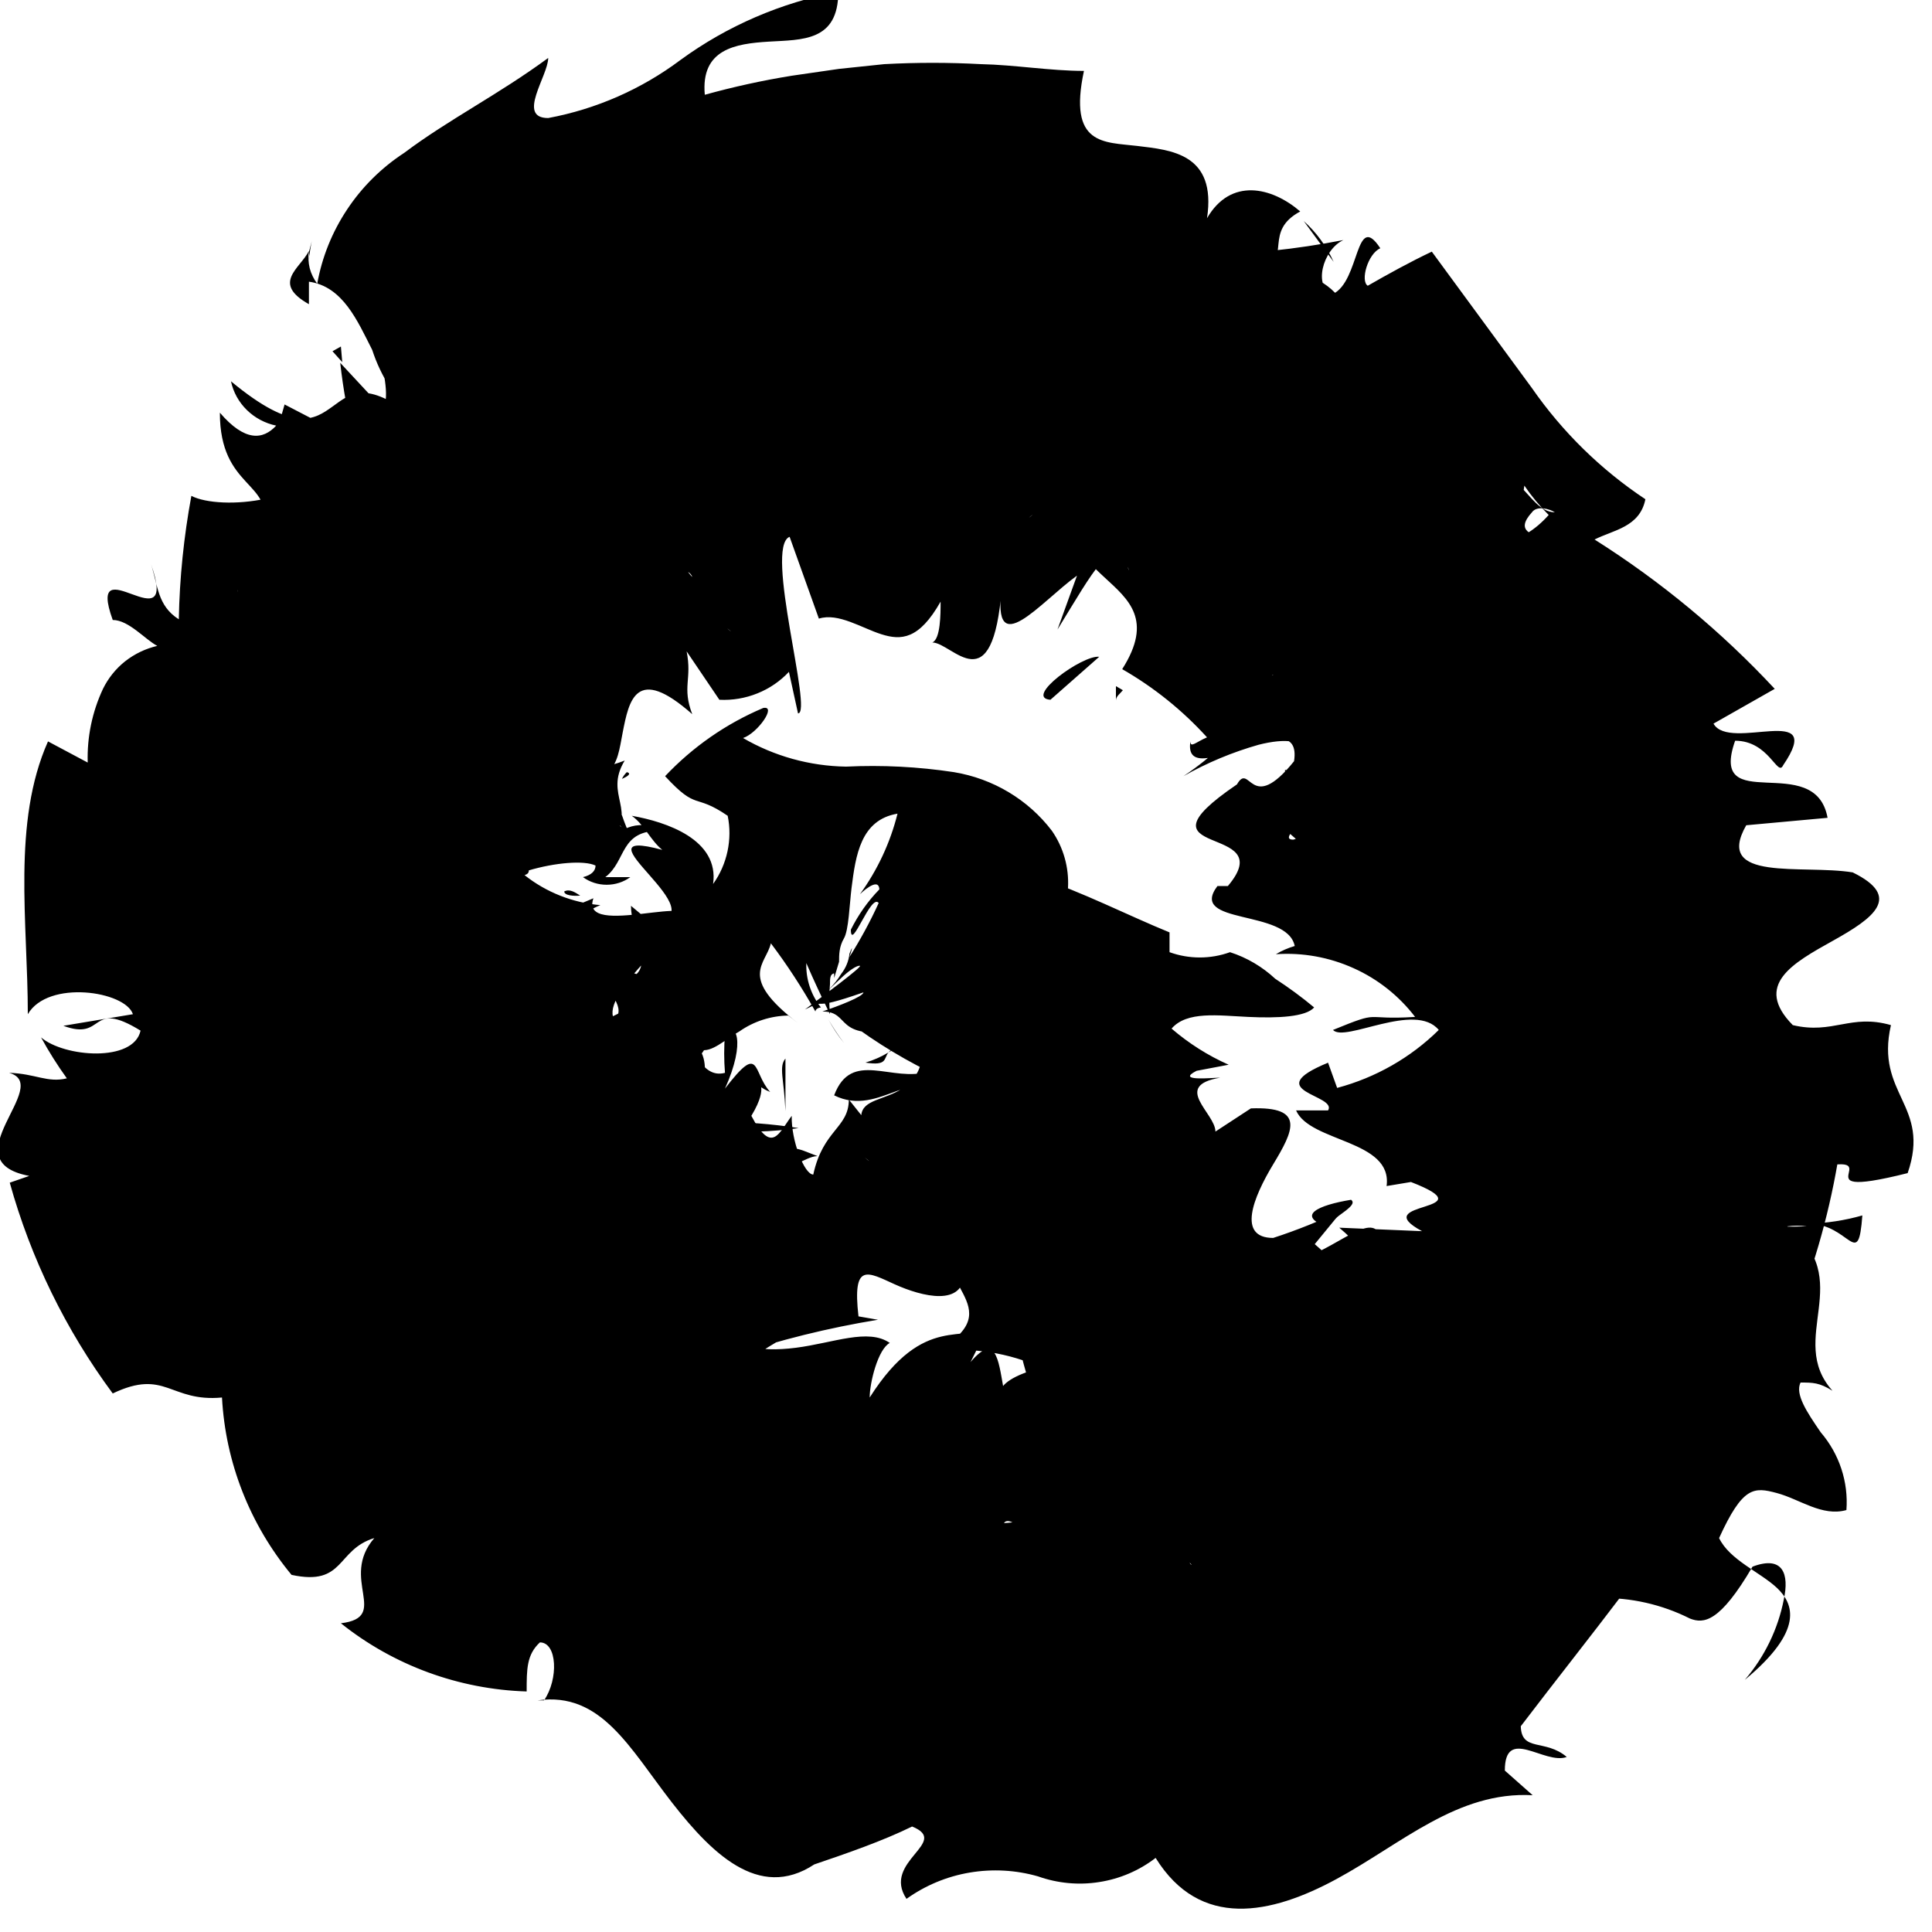 <svg width="20" height="20" viewBox="0 0 20 20" fill="none" xmlns="http://www.w3.org/2000/svg">
<g clip-path="url(#clip0_476_6721)">
<path d="M11.069 13.076C10.91 13.189 10.637 13.479 10.91 13.641C11.139 13.532 11.381 13.451 11.631 13.401C11.459 13.268 11.27 13.159 11.069 13.076Z" fill="black"/>
<path d="M10.486 15.039L10.998 15.59C11.199 15.828 11.475 15.994 11.783 16.063C11.656 15.876 11.543 15.68 11.444 15.477C11.33 15.253 11.142 15.074 10.911 14.969C10.911 14.778 11.149 14.566 11.422 14.58C11.329 14.531 11.351 14.411 11.315 14.277C11.31 14.238 11.297 14.2 11.276 14.166C11.255 14.133 11.226 14.105 11.192 14.084C11.158 14.062 11.12 14.049 11.08 14.045C11.04 14.04 10.999 14.045 10.962 14.058C10.623 14.637 10.594 14.7 10.962 15.201C10.76 15.223 10.609 15.089 10.486 15.039Z" fill="black"/>
<path d="M9.196 10.895L9.283 10.845C9.25 10.853 9.22 10.87 9.196 10.895Z" fill="black"/>
<path d="M5.841 9.228C5.841 9.271 5.942 9.278 6.006 9.271C5.949 9.235 5.898 9.2 5.841 9.228Z" fill="black"/>
<path d="M6.489 7.993C6.468 8.013 6.451 8.037 6.438 8.063C6.503 8.035 6.539 8.007 6.489 7.993Z" fill="black"/>
<path d="M9.197 10.895C9.122 10.94 9.043 10.975 8.959 11C9.189 11.036 9.146 10.958 9.197 10.895Z" fill="black"/>
<path d="M8.75 17.814C8.874 17.785 8.989 17.724 9.081 17.638C8.982 17.666 8.881 17.687 8.779 17.701C8.773 17.739 8.763 17.777 8.75 17.814Z" fill="black"/>
<path d="M8.577 10.556C8.625 10.639 8.678 10.719 8.736 10.796C8.675 10.721 8.622 10.64 8.577 10.556Z" fill="black"/>
<path d="M8.267 11.678C7.989 11.634 7.707 11.613 7.425 11.615C7.569 11.619 7.712 11.653 7.842 11.714C7.985 11.71 8.127 11.698 8.267 11.678Z" fill="black"/>
<path d="M8.613 15.279L8.7 15.23L8.613 15.279Z" fill="black"/>
<path d="M9.492 14.326L9.586 14.27C9.521 14.277 9.478 14.298 9.492 14.326Z" fill="black"/>
<path d="M11.991 9.835V9.878L12.272 9.991L11.991 9.835Z" fill="black"/>
<path d="M7.367 6.129C7.418 6.178 7.403 6.178 7.367 6.129V6.129Z" fill="black"/>
<path d="M11.35 14.651C11.441 14.843 11.456 15.062 11.393 15.265C11.357 15.374 11.348 15.491 11.368 15.604C11.388 15.717 11.436 15.824 11.508 15.915C11.472 15.646 11.602 14.926 11.35 14.651Z" fill="black"/>
<path d="M8.556 17.708C8.448 17.7 8.342 17.678 8.239 17.645C8.337 17.695 8.446 17.717 8.556 17.708Z" fill="black"/>
<path d="M11.509 15.879L11.552 15.929L11.509 15.879Z" fill="black"/>
<path d="M8.39 5.472C8.421 5.389 8.445 5.304 8.462 5.218C8.44 5.281 8.39 5.352 8.39 5.472Z" fill="black"/>
<path d="M6.481 5.126H6.575C6.517 5.112 6.496 5.119 6.481 5.126Z" fill="black"/>
<path d="M10.119 5.62C10.119 5.684 10.076 5.754 10.184 5.747V5.677C10.14 5.719 10.097 5.726 10.119 5.62Z" fill="black"/>
<path d="M11.552 7.251C11.552 7.209 11.595 7.181 11.624 7.145L11.552 7.103V7.251Z" fill="black"/>
<path d="M19.279 12.582C19.097 12.634 18.908 12.663 18.718 12.667C19.15 12.667 19.236 13.161 19.279 12.582Z" fill="black"/>
<path d="M8.779 17.475C8.729 17.623 8.664 17.701 8.556 17.708C8.63 17.719 8.705 17.719 8.779 17.708C8.796 17.672 8.805 17.632 8.805 17.592C8.805 17.551 8.796 17.512 8.779 17.475Z" fill="black"/>
<path d="M13.496 2.288L13.806 2.711C13.733 2.551 13.628 2.406 13.496 2.288Z" fill="black"/>
<path d="M2.815 4.681V4.54C2.801 4.568 2.787 4.611 2.815 4.681Z" fill="black"/>
<path d="M14.821 3.721C14.733 3.859 14.674 4.012 14.648 4.173C14.703 4.161 14.756 4.144 14.807 4.123L14.821 3.721Z" fill="black"/>
<path d="M18.062 17.39C18.682 16.875 18.567 16.6 18.394 16.437C18.221 16.275 17.904 16.148 17.796 15.922C18.041 15.385 18.156 15.392 18.394 15.456C18.631 15.519 18.862 15.703 19.114 15.632C19.136 15.34 19.04 15.051 18.848 14.827C18.703 14.616 18.581 14.432 18.639 14.312C18.768 14.312 18.833 14.312 18.97 14.397C18.487 13.86 19.229 13.239 18.502 12.695C18.569 12.686 18.637 12.686 18.703 12.695C18.337 12.709 17.97 12.683 17.609 12.617C17.609 12.427 17.141 12.236 17.666 12.208C17.666 12.321 17.854 12.349 18.012 12.42L17.803 12.201C18.567 12.074 18.034 12.497 18.588 12.561C18.394 12.102 17.789 11.636 17.99 11.339C18.711 11.262 18.235 12.046 18.891 11.657C18.798 11.825 18.697 11.987 18.588 12.144C19.776 11.827 18.48 12.462 19.748 12.144C19.992 11.438 19.409 11.332 19.575 10.612C19.157 10.492 18.977 10.711 18.559 10.612C18.149 10.196 18.559 9.97 18.977 9.737C19.395 9.504 19.697 9.285 19.179 9.031C18.66 8.946 17.738 9.136 18.077 8.543L18.919 8.466C18.79 7.76 17.681 8.466 17.962 7.668C18.314 7.668 18.401 8.049 18.459 7.922C18.912 7.258 17.904 7.788 17.738 7.491L18.372 7.131C17.821 6.539 17.194 6.019 16.507 5.585C16.701 5.486 16.975 5.458 17.033 5.168C16.571 4.861 16.173 4.47 15.859 4.018L14.822 2.605C14.598 2.711 14.368 2.838 14.159 2.958C14.08 2.909 14.159 2.627 14.289 2.57C14.029 2.175 14.08 2.909 13.799 3.043C13.59 2.98 13.691 2.584 13.907 2.485C13.416 2.581 12.917 2.633 12.416 2.641C12.186 2.655 11.956 2.616 11.743 2.528C11.531 2.44 11.342 2.304 11.192 2.132L11.365 1.97C10.825 1.624 10.58 3.135 10.169 2.521L10.27 2.422C9.693 2.295 9.096 2.28 8.513 2.379C7.934 2.492 7.334 2.413 6.806 2.154C6.849 2.612 6.54 2.605 6.244 2.655C5.949 2.704 5.682 2.817 5.927 3.396C5.495 3.255 5.279 3.149 5.042 3.057C4.693 2.947 4.317 2.947 3.968 3.057C3.68 3.177 4.105 3.94 3.968 4.236L3.522 3.756C3.552 4.027 3.601 4.296 3.666 4.561C3.421 4.434 3.176 4.307 2.946 4.187L2.845 4.54C2.938 4.513 3.038 4.512 3.132 4.537C3.226 4.561 3.311 4.612 3.378 4.681C3.284 5.204 2.276 5.288 1.981 5.133C1.903 5.555 1.859 5.982 1.851 6.411C1.628 6.27 1.635 6.058 1.563 5.839C1.866 6.701 0.879 5.62 1.167 6.418C1.333 6.418 1.505 6.623 1.628 6.686C1.506 6.715 1.393 6.769 1.295 6.846C1.198 6.923 1.12 7.021 1.066 7.131C0.954 7.37 0.9 7.631 0.908 7.894L0.497 7.675C0.123 8.515 0.288 9.553 0.288 10.499C0.497 10.139 1.297 10.259 1.376 10.499L0.656 10.619C1.095 10.782 0.915 10.337 1.455 10.669C1.383 11.001 0.663 10.944 0.425 10.739C0.505 10.886 0.594 11.027 0.692 11.163C0.49 11.212 0.368 11.114 0.094 11.106C0.555 11.233 -0.525 12.017 0.303 12.173L0.101 12.243C0.319 13.027 0.68 13.767 1.167 14.425C1.714 14.164 1.758 14.517 2.298 14.467C2.334 15.139 2.586 15.781 3.018 16.303C3.572 16.423 3.479 16.042 3.875 15.922C3.508 16.345 4.048 16.741 3.529 16.804C4.074 17.24 4.75 17.488 5.452 17.51C5.452 17.277 5.452 17.129 5.589 17.002C5.769 17.002 5.783 17.383 5.632 17.602H5.567C6.223 17.51 6.518 18.096 6.957 18.661C7.397 19.226 7.901 19.699 8.484 19.262L8.419 19.304C8.772 19.184 9.139 19.057 9.442 18.908C9.845 19.071 9.125 19.268 9.384 19.657C9.578 19.518 9.801 19.425 10.037 19.385C10.273 19.345 10.515 19.358 10.745 19.424C10.948 19.496 11.166 19.517 11.379 19.483C11.592 19.45 11.793 19.364 11.963 19.233C12.423 19.975 13.158 19.819 13.835 19.452C14.512 19.085 15.088 18.541 15.866 18.584L15.578 18.329C15.578 17.863 15.988 18.273 16.219 18.188C15.995 17.998 15.751 18.139 15.743 17.87C16.464 16.924 17.184 16.056 17.818 15.046C18.468 14.076 18.891 12.976 19.056 11.827C19.099 10.972 17.069 11.558 17.825 10.534C18.079 10.568 18.332 10.615 18.581 10.676C18.131 10.054 17.792 9.362 17.58 8.628C17.419 7.95 17.009 7.354 16.428 6.955C16.608 6.955 16.795 6.842 16.852 6.955C17.177 6.461 16.363 6.086 16.003 6.319C15.945 6.136 16.305 6.079 16.42 5.867C16.529 5.479 15.506 5.691 15.859 5.303C15.909 5.232 16.039 5.267 16.096 5.303C15.794 5.303 15.7 4.646 15.304 5.112C15.304 4.596 14.584 4.611 14.656 4.116C13.993 4.349 14.404 3.304 13.626 3.848C14.404 3.255 13.626 2.697 13.079 2.803C13.367 2.669 13.079 2.394 13.46 2.189C13.165 1.935 12.74 1.836 12.495 2.259C12.596 1.589 12.121 1.553 11.775 1.511C11.43 1.469 11.055 1.511 11.221 0.734C10.875 0.734 10.501 0.671 10.155 0.664C9.821 0.646 9.487 0.646 9.154 0.664L8.686 0.713L8.196 0.784C7.892 0.833 7.592 0.899 7.296 0.981C7.253 0.508 7.613 0.452 7.958 0.431C8.304 0.41 8.678 0.431 8.678 -0.085C8.086 0.027 7.527 0.268 7.044 0.621C6.641 0.923 6.173 1.129 5.675 1.222C5.344 1.222 5.675 0.784 5.675 0.6C5.157 0.981 4.645 1.236 4.185 1.582C3.949 1.736 3.747 1.936 3.593 2.169C3.438 2.402 3.333 2.663 3.284 2.937C3.248 2.889 3.221 2.834 3.206 2.776C3.192 2.718 3.189 2.658 3.198 2.598C3.104 2.782 2.809 2.93 3.198 3.149V2.916C3.551 2.965 3.702 3.326 3.853 3.622C3.94 3.89 4.094 4.133 4.3 4.328C3.781 3.926 3.63 4.074 3.443 4.208C3.256 4.342 3.047 4.491 2.391 3.947C2.415 4.06 2.472 4.163 2.556 4.245C2.639 4.326 2.744 4.382 2.859 4.406C2.723 4.554 2.535 4.575 2.276 4.272C2.276 5.062 2.831 4.978 2.73 5.458C2.514 5.423 2.449 5.31 2.211 5.211C2.571 5.557 2.931 5.839 2.744 6.22C2.622 6.22 2.449 6.22 2.463 6.1C2.463 6.806 3.515 7.251 3.133 7.979C2.19 7.795 2.838 8.24 2.038 8.332L2.312 8.741L2.687 8.536C2.687 8.911 3.335 9.144 3.133 9.49L2.759 9.271C2.844 9.5 2.942 9.724 3.054 9.941C3.119 9.786 3.183 9.638 3.263 9.49C3.745 9.758 4.249 9.249 4.134 9.73C4.033 9.666 4.206 10.04 3.824 10.372C4.134 10.457 4.444 10.506 4.365 10.817C4.163 10.993 3.536 11.142 3.4 11.255C3.752 11.205 3.889 11.389 4.062 11.565C4.139 11.677 4.251 11.76 4.382 11.803C4.512 11.845 4.653 11.843 4.782 11.798C4.564 11.869 4.367 11.99 4.206 12.151L4.746 11.954C4.746 12.201 4.689 12.278 4.408 12.476C4.753 12.977 5.027 11.671 5.186 12.434C5.114 12.434 5.078 12.504 4.941 12.49C5.03 12.632 5.148 12.754 5.286 12.849C5.425 12.945 5.582 13.013 5.747 13.048C6.06 13.102 6.353 13.236 6.597 13.436C6.489 14.255 5.992 13.394 5.92 14.093C6.467 14.223 7.04 14.203 7.577 14.037C8.069 13.871 8.575 13.746 9.089 13.662L8.887 13.627C8.822 13.062 8.981 13.168 9.262 13.295C9.543 13.422 9.982 13.535 9.982 13.168C9.924 13.295 10.177 13.782 10.14 13.655C10.351 13.58 10.537 13.45 10.681 13.281C10.842 13.098 10.963 12.884 11.034 12.653C11.164 12.167 11.164 11.656 11.034 11.17L11.307 11.339C11.646 10.972 11.538 10.273 11.545 9.807C11.228 9.737 11.206 9.497 10.825 9.758C10.963 9.598 11.044 9.399 11.056 9.19C11.067 8.98 11.009 8.773 10.889 8.6C10.643 8.277 10.28 8.06 9.874 7.993C9.505 7.937 9.131 7.918 8.758 7.936C8.382 7.93 8.015 7.828 7.692 7.64C7.843 7.59 8.045 7.301 7.901 7.329C7.515 7.492 7.17 7.733 6.885 8.035C7.224 8.402 7.181 8.204 7.533 8.445C7.558 8.566 7.557 8.691 7.531 8.813C7.505 8.934 7.455 9.049 7.382 9.151C7.447 8.692 6.9 8.508 6.54 8.445C6.669 8.536 6.734 8.699 6.856 8.798C5.884 8.536 7.512 9.504 6.734 9.546L6.532 9.377C6.532 9.638 6.734 9.948 6.59 10.083C6.014 9.948 6.431 9.779 6.021 9.553C5.949 9.73 6.129 9.998 6.273 10.203C6.417 10.407 6.503 10.549 6.194 10.626C6.057 10.471 6.1 10.287 5.999 10.09C5.279 10.238 5.402 10.351 5.279 10.598C5.144 10.793 5.022 10.996 4.912 11.205L5.106 11.05C5.827 11.325 5.913 11.488 5.927 11.707C5.942 11.925 5.927 12.151 6.439 12.307C5.445 11.975 5.891 12.307 5.236 12.37C5.078 12.533 4.919 12.78 4.725 12.752C5.294 12.907 4.408 13.274 5.236 13.458C5.034 13.521 5.279 13.712 4.753 13.79C5.006 14.072 5.092 13.62 5.351 13.585C5.762 13.733 5.625 14.058 5.567 14.439C5.533 14.544 5.522 14.656 5.536 14.766C5.549 14.876 5.587 14.982 5.647 15.076C5.707 15.17 5.786 15.25 5.881 15.311C5.975 15.371 6.082 15.411 6.194 15.428C6.914 15.851 7.634 15.512 8.196 15.519C8.196 15.901 7.627 16.056 7.613 16.035C7.728 16.501 8.081 16.621 8.527 16.494C8.398 16.649 8.434 16.811 8.57 17.08C8.801 17.08 8.88 16.882 8.959 16.748C9.039 16.614 9.096 16.508 9.341 16.621C9.33 16.936 9.219 17.239 9.024 17.489C9.521 17.258 9.917 16.86 10.14 16.367C10.443 16.607 10.22 16.967 10.14 17.256C10.652 16.889 11.12 16.162 10.717 15.71C10.611 15.742 10.502 15.761 10.393 15.767C10.464 15.653 10.817 16.035 10.803 16.211C10.803 16.515 10.637 16.578 10.486 16.536C10.332 16.477 10.197 16.377 10.097 16.247C10.148 16.168 10.191 16.085 10.227 15.999C9.737 15.604 9.665 15.717 9.507 15.999C9.348 16.282 9.06 16.663 8.736 16.593C8.85 16.314 8.928 16.022 8.967 15.724C8.853 15.988 8.662 16.214 8.419 16.374C8.408 16.226 8.429 16.077 8.483 15.938C8.536 15.799 8.62 15.673 8.729 15.569C8.729 15.336 8.642 15.392 8.57 15.442C8.498 15.491 8.419 15.526 8.47 15.272C8.484 15.222 8.514 15.177 8.556 15.145C8.457 15.192 8.353 15.227 8.246 15.251C8.39 15.131 8.621 14.75 8.614 14.905C8.671 14.623 8.506 14.7 8.318 14.707C8.131 14.714 7.973 14.707 8.218 14.474H8.282C8.188 14.427 8.081 14.406 7.975 14.416C7.869 14.426 7.768 14.466 7.685 14.531C7.425 14.709 7.106 14.785 6.792 14.743C7.226 14.41 7.68 14.103 8.153 13.825L7.519 14.015C7.519 13.952 7.519 13.825 7.785 13.761C7.281 13.698 7.526 13.888 7.065 13.902C7.533 13.451 6.554 13.161 7.562 12.843C7.044 12.843 7.253 13.218 6.842 12.977C7.922 12.646 6.568 12.653 7.029 12.271C7.62 12.271 7.361 12.533 7.821 12.201C7.324 12.201 7.353 12.074 7.49 11.932C7.627 11.791 7.872 11.657 7.778 11.572C6.993 11.572 7.433 11.17 7.245 10.866C7.368 10.902 7.505 10.76 7.656 10.676C7.803 10.573 7.979 10.516 8.16 10.513L8.261 10.591C7.634 10.111 7.93 9.984 7.98 9.765C8.15 9.99 8.303 10.226 8.441 10.471C8.441 10.471 8.441 10.436 8.498 10.429C8.395 10.298 8.341 10.135 8.347 9.97C8.426 10.153 8.506 10.323 8.592 10.499C8.582 10.396 8.582 10.292 8.592 10.188C8.592 10.132 8.592 10.083 8.635 10.076C8.678 10.069 8.635 10.076 8.635 10.076C8.635 10.076 8.635 10.167 8.635 10.125L8.686 9.956C8.686 9.885 8.686 9.8 8.736 9.715C8.786 9.631 8.794 9.362 8.815 9.193C8.858 8.854 8.909 8.487 9.291 8.423C9.216 8.723 9.084 9.006 8.902 9.257C8.902 9.257 9.096 9.066 9.103 9.207C8.983 9.33 8.884 9.471 8.808 9.624C8.808 9.857 9.017 9.242 9.096 9.348C9.008 9.541 8.907 9.727 8.794 9.906C8.794 9.906 8.851 9.73 8.794 9.871C8.786 9.948 8.756 10.021 8.707 10.083C8.673 10.139 8.632 10.191 8.585 10.238L8.534 10.287L8.7 10.132C8.787 10.047 8.873 9.991 8.902 9.998C8.931 10.005 8.513 10.316 8.333 10.45C8.606 10.316 8.333 10.485 8.938 10.273C8.938 10.316 8.679 10.415 8.513 10.471C8.815 10.471 8.621 10.768 9.298 10.669H9.341C9.665 10.866 9.528 11.149 9.341 11.269C9.154 11.389 8.931 11.382 8.916 11.544L8.787 11.382C8.787 11.678 8.52 11.693 8.419 12.159C8.326 12.159 8.189 11.805 8.196 11.551C8.066 11.721 7.994 11.961 7.778 11.551C7.987 11.205 7.778 11.226 7.973 11.304C7.785 11.099 7.879 10.782 7.505 11.269C7.728 10.775 7.613 10.563 7.505 10.704C7.494 10.838 7.494 10.973 7.505 11.106C7.368 11.142 7.289 11.05 7.224 10.965C7.361 10.768 7.49 10.57 7.613 10.365C7.713 9.927 7.447 10.196 7.13 10.309C6.813 10.421 6.518 10.407 7.065 9.899C6.576 10.076 6.885 10.266 6.345 10.52C6.273 10.252 7.065 9.588 7.065 9.56C7.346 9.207 5.992 9.73 6.143 9.299C5.913 9.398 5.265 9.666 4.948 9.398C4.948 9.066 5.927 8.847 6.165 8.96C6.165 9.016 6.122 9.059 6.035 9.08C6.106 9.132 6.192 9.159 6.28 9.159C6.368 9.159 6.454 9.132 6.525 9.08H6.266C6.489 8.911 6.41 8.593 6.842 8.6C6.797 8.572 6.747 8.553 6.695 8.545C6.642 8.538 6.589 8.541 6.538 8.555C6.487 8.569 6.439 8.593 6.399 8.627C6.358 8.66 6.325 8.701 6.302 8.748C6.619 8.381 6.244 8.24 6.467 7.873C6.331 7.929 6.035 8 6.035 7.943C6.331 7.393 5.538 7.717 5.423 7.322C5.812 7.103 6.352 7.414 6.035 7.018C6.302 6.785 6.712 7.018 6.921 7.082C6.431 6.715 7.274 6.482 7.375 6.376L7.569 6.538C7.531 6.513 7.502 6.478 7.485 6.436C7.469 6.394 7.465 6.349 7.476 6.305H6.957C7.051 6.228 7.065 6.164 7.274 6.192C6.957 6.058 6.417 6.192 5.992 5.903C6.266 5.811 5.783 5.507 6.446 5.656C6.172 5.825 7.116 5.783 7.166 5.973C7.101 5.903 7.101 5.889 7.166 5.882L7.339 5.938C7.937 6.044 6.619 5.691 6.684 5.5C6.87 5.61 7.071 5.693 7.281 5.747C6.983 5.638 6.709 5.472 6.475 5.26C6.792 5.295 6.367 4.992 6.475 4.935H6.302C5.999 4.674 6.1 4.618 6.107 4.42C6.338 4.618 6.179 4.66 6.316 4.709C6.1 4.42 6.316 4.462 6.511 4.561C6.705 4.66 6.921 4.794 6.864 4.561C7.072 4.738 7.274 5.168 7.411 5.267C7.325 5.027 7.411 5.126 7.512 5.267C7.613 5.408 7.67 5.529 7.641 5.324C7.492 5.059 7.425 4.757 7.447 4.455C7.371 4.587 7.32 4.73 7.296 4.879C7.232 4.63 7.2 4.373 7.202 4.116C7.072 4.116 7.101 4.491 7.008 4.441C6.997 4.191 6.895 3.953 6.72 3.77C6.986 4.081 7.008 3.961 7.058 3.77C7.109 3.58 7.188 3.41 7.361 3.65L7.627 4.886C7.764 5.147 7.771 4.992 7.865 4.794C7.958 4.596 8.081 4.392 8.246 4.589L8.174 4.356C8.318 3.876 8.434 4.356 8.614 4.18C8.532 4.447 8.479 4.721 8.455 4.999C8.563 4.702 8.628 5.105 9.06 4.385C9.06 4.575 9.01 4.773 8.974 4.957C9.118 5.31 9.989 4.173 10.263 4.561C9.874 4.844 9.816 5.175 9.42 5.267C9.514 5.331 9.543 5.465 9.737 5.267C9.615 5.5 10.393 5.077 10.213 5.458C10.385 5.366 10.709 5.07 10.803 5.211C10.76 5.267 10.709 5.317 10.652 5.359C10.803 5.211 11.048 5.359 11.286 4.921C10.969 5.543 11.192 5.754 11.437 5.98C11.682 6.206 11.941 6.418 11.617 6.927C11.945 7.115 12.242 7.354 12.495 7.633C12.38 7.682 12.323 7.746 12.323 7.675C12.236 8.233 13.496 7.223 13.396 7.88C12.942 8.445 12.942 7.88 12.805 8.12C11.653 8.903 13.273 8.508 12.711 9.172H12.603C12.294 9.581 13.324 9.405 13.403 9.793C13.335 9.813 13.269 9.841 13.208 9.878C13.485 9.859 13.761 9.909 14.013 10.023C14.265 10.136 14.483 10.31 14.649 10.527C14.087 10.563 14.318 10.45 13.799 10.662C13.921 10.796 14.649 10.365 14.894 10.662C14.603 10.949 14.24 11.156 13.842 11.262L13.748 11.001C13.028 11.297 13.849 11.332 13.748 11.495H13.417C13.561 11.827 14.418 11.798 14.354 12.278L14.606 12.236C15.427 12.554 14.13 12.427 14.721 12.745L13.864 12.709C14.203 12.996 14.452 13.37 14.584 13.79C14.051 13.401 13.828 13.02 13.482 12.78C13.453 12.91 13.47 13.046 13.53 13.165C13.59 13.284 13.69 13.38 13.813 13.436C13.749 13.352 13.576 13.232 13.713 13.21C14.31 13.549 14.534 13.959 14.354 14.27C13.633 13.888 13.446 14.008 13.288 14.135C13.129 14.262 12.964 14.425 12.467 14.03C12.575 14.34 12.366 14.432 12.15 14.39C11.934 14.347 11.725 14.248 11.538 14.34C12.006 15.519 11.415 14.404 11.703 15.668C11.566 15.774 11.502 15.759 11.473 15.668C11.288 15.444 11.119 15.208 10.969 14.961C10.868 14.58 11.084 14.672 11.048 14.383C10.796 14.291 10.925 13.832 10.789 13.493C10.789 13.959 10.688 14.15 10.558 13.973C10.609 14.171 10.666 14.376 10.738 14.58C10.522 14.912 10.436 14.637 10.385 14.354C10.335 14.072 10.306 13.796 10.047 14.1L10.241 13.712C10.004 13.931 9.571 13.571 9.003 14.467C9.003 14.312 9.089 13.966 9.211 13.902C8.988 13.747 8.628 13.902 8.239 13.952C7.85 14.001 7.519 13.952 7.519 13.592L7.728 13.352C7.591 13.352 7.238 13.747 7.31 13.408C7.389 13.309 7.526 13.175 7.497 13.133C7.397 13.196 6.943 13.422 6.95 13.196L7.267 12.985C7.202 12.667 6.936 12.73 6.59 12.815C6.277 12.941 5.933 12.97 5.603 12.9C6.016 12.594 6.321 12.169 6.475 11.685L6.59 11.629C6.575 11.585 6.551 11.544 6.519 11.51C6.486 11.475 6.447 11.449 6.403 11.431C6.276 11.38 6.146 11.335 6.014 11.297C5.679 11.215 5.372 11.049 5.121 10.817C5.287 10.761 5.434 10.663 5.548 10.533C5.662 10.403 5.738 10.245 5.769 10.076C5.827 9.814 5.877 9.504 6.215 9.37C5.928 9.345 5.654 9.237 5.43 9.059C5.654 9.002 4.919 8.508 5.733 8.812C6.561 9.002 6.453 8.755 6.525 8.607L5.517 8.077C6.388 8.212 6.381 7.915 6.446 7.583C6.511 7.251 6.583 6.877 7.166 7.393C7.058 7.11 7.166 7.032 7.108 6.743L7.447 7.244C7.581 7.251 7.716 7.228 7.84 7.178C7.965 7.128 8.076 7.052 8.167 6.955L8.261 7.385C8.419 7.385 7.908 5.663 8.174 5.557L8.477 6.404C8.678 6.34 8.923 6.503 9.125 6.566C9.327 6.63 9.514 6.623 9.737 6.228C9.737 6.355 9.737 6.616 9.651 6.651C9.86 6.651 10.277 7.301 10.371 6.079C10.263 6.87 10.774 6.228 11.149 5.959L10.947 6.517C11.35 5.86 11.437 5.663 11.819 5.578C11.869 5.677 11.703 6.044 11.675 5.867C11.775 6.249 12.078 5.416 12.236 5.867L11.97 6.157C12.164 6.312 12.236 6.122 12.582 5.804C12.863 5.677 12.956 6.206 12.661 6.651C12.877 6.397 13.252 6.143 13.288 6.355C13.217 6.47 13.115 6.563 12.992 6.623C13.036 6.898 13.245 6.87 13.46 6.863C13.677 6.856 13.857 6.863 13.741 7.167C13.648 7.243 13.568 7.334 13.504 7.435C13.309 7.181 13.129 6.997 13.18 6.983C12.812 7.393 12.899 7.597 12.251 8.035C12.495 7.896 12.757 7.787 13.028 7.71C13.302 7.64 13.533 7.654 13.496 7.83L13.367 7.971H13.302C13.302 8.049 13.36 8.056 13.46 8.035C13.46 8.141 13.403 8.226 13.46 8.289C13.093 8.558 13.403 8.621 13.46 8.741C13.979 8.438 13.979 8.635 14.346 8.261C14.346 8.261 14.267 8.261 14.202 8.204C14.177 8.196 14.149 8.196 14.123 8.204H14.174C14.097 8.126 14.025 8.044 13.957 7.957C14.267 7.873 14.562 7.837 14.354 8.141C14.721 8.007 15.117 7.894 15.304 7.844C14.678 8.437 14.389 8.932 13.929 9.165C14.389 9.391 14.425 9.871 15.592 9.948C15.758 10.054 15.304 10.153 15.131 10.224C15.009 10.174 15.002 10.097 14.836 10.09C15.182 10.266 15.052 10.753 15.844 10.761C15.506 11.106 15.124 10.633 15.261 11.05L15.016 11.008C14.397 11.417 14.886 11.678 15.304 12.095C15.722 12.511 16.024 13.048 15.102 13.246C15.202 13.22 15.306 13.22 15.405 13.246C15.295 13.34 15.193 13.444 15.102 13.556L15.023 13.648C15.023 13.648 15.023 13.648 15.081 13.698L15.21 13.804V13.846L15.146 13.775L15.182 13.825C15.163 13.784 15.148 13.741 15.139 13.698V13.648C14.995 13.796 14.296 13.578 14.303 12.843C14.238 12.511 13.9 12.879 13.489 13.027L13.9 12.526C13.667 12.638 13.426 12.735 13.18 12.815C12.805 12.815 12.971 12.399 13.18 12.053C13.389 11.707 13.518 11.452 12.949 11.474L12.582 11.714C12.582 11.523 12.128 11.241 12.632 11.156C12.553 11.156 12.164 11.198 12.387 11.085L12.719 11.022C12.504 10.927 12.305 10.8 12.128 10.648C12.287 10.464 12.611 10.513 12.92 10.527C13.23 10.542 13.518 10.527 13.604 10.429C13.476 10.322 13.341 10.223 13.201 10.132C13.068 10.008 12.908 9.913 12.733 9.857C12.531 9.93 12.309 9.93 12.107 9.857C12.107 9.793 12.107 9.723 12.107 9.652C11.689 9.482 11.192 9.228 10.738 9.08C10.489 8.983 10.22 8.945 9.954 8.97C9.687 8.994 9.43 9.08 9.204 9.221C9.314 9.468 9.447 9.704 9.6 9.927C9.42 9.964 9.242 10.012 9.067 10.069C9.088 9.882 9.126 9.697 9.183 9.518C8.621 9.744 8.988 10.04 9.233 10.224C9.016 10.236 8.813 10.33 8.664 10.485C8.958 10.721 9.276 10.924 9.615 11.092C9.233 11.212 8.815 10.859 8.635 11.339C9.118 11.579 9.478 10.965 9.831 11.389C9.413 11.735 9.053 11.763 9.521 12.031C9.435 12.088 9.331 12.114 9.228 12.105C9.124 12.096 9.027 12.053 8.952 11.982C9.334 12.271 9.37 12.829 9.924 12.752C9.535 13.281 10.515 13.521 9.694 13.987C10.065 13.945 10.441 14.004 10.781 14.157C10.184 14.319 10.313 14.51 10.486 14.757C10.659 15.004 10.853 15.251 10.371 15.625C10.549 15.539 10.748 15.504 10.946 15.524C11.143 15.543 11.331 15.618 11.487 15.738C11.789 15.982 12.169 16.113 12.56 16.105C12.488 16.155 12.337 16.247 12.315 16.176C12.582 16.444 12.524 16.762 12.683 17.059C13.122 16.352 13.77 16.444 14.238 16.035C14.31 16.179 14.331 16.342 14.295 16.499C14.26 16.655 14.171 16.796 14.044 16.896C13.849 17.094 13.583 17.256 13.547 17.652C13.641 17.327 13.95 17.249 14.267 17.157C14.584 17.066 14.807 16.953 14.742 16.656C14.865 16.817 15.008 16.961 15.167 17.087C15.268 17.165 15.311 17.277 15.513 17.616C15.513 17.094 15.686 17.037 15.887 17.009C16.034 17.008 16.177 16.962 16.297 16.879C16.416 16.796 16.507 16.678 16.557 16.543C16.882 16.536 17.204 16.609 17.494 16.755C17.637 16.811 17.803 16.797 18.142 16.218C18.459 16.098 18.523 16.296 18.466 16.557C18.406 16.864 18.267 17.151 18.062 17.39ZM16.392 5.691L16.557 5.846L16.392 5.691ZM15.78 5.027C15.854 5.136 15.938 5.237 16.032 5.331C15.895 5.486 15.707 5.606 15.657 5.536C15.794 5.472 15.743 5.246 15.78 5.027ZM13.388 8.692C13.28 8.692 13.389 8.593 13.46 8.515C13.503 8.546 13.549 8.572 13.597 8.593H13.669C13.578 8.633 13.485 8.666 13.388 8.692Z" fill="black"/>
<path d="M14.152 8.409C14.152 8.409 14.195 8.409 14.21 8.409L14.303 8.296L14.123 8.36L14.152 8.409Z" fill="black"/>
<path d="M3.442 3.636L3.543 3.749L3.529 3.587L3.442 3.636Z" fill="black"/>
<path d="M6.611 8.635C6.563 8.601 6.505 8.581 6.445 8.579C6.495 8.61 6.552 8.63 6.611 8.635Z" fill="black"/>
<path d="M5.322 10.803C5.229 10.901 5.143 11.005 5.062 11.114C5.161 11.02 5.248 10.916 5.322 10.803Z" fill="black"/>
<path d="M5.034 12.533C5.12 12.54 5.207 12.54 5.293 12.533H5.034Z" fill="black"/>
<path d="M3.197 2.697C3.203 2.669 3.203 2.64 3.197 2.612C3.262 2.379 3.212 2.521 3.197 2.697Z" fill="black"/>
<path d="M3.817 10.534C3.697 10.501 3.581 10.454 3.472 10.393C3.464 10.534 3.493 10.64 3.817 10.534Z" fill="black"/>
<path d="M13.432 2.238L13.475 2.281L13.432 2.238Z" fill="black"/>
<path d="M3.385 10.047C3.367 10.075 3.354 10.107 3.349 10.14C3.344 10.172 3.345 10.206 3.353 10.238C3.361 10.271 3.376 10.301 3.396 10.328C3.416 10.354 3.442 10.377 3.471 10.393C3.478 10.273 3.5 10.132 3.385 10.047Z" fill="black"/>
<path d="M11.315 16.924L11.43 16.84C11.407 16.816 11.388 16.79 11.372 16.762L11.315 16.924Z" fill="black"/>
<path d="M11.372 16.769L11.422 16.614C11.372 16.656 11.336 16.698 11.372 16.769Z" fill="black"/>
<path d="M11.494 16.268C11.494 16.381 11.451 16.501 11.422 16.607C11.475 16.57 11.512 16.514 11.526 16.451C11.539 16.388 11.528 16.323 11.494 16.268Z" fill="black"/>
<path d="M7.577 17.221L7.433 17.39C7.49 17.343 7.539 17.285 7.577 17.221Z" fill="black"/>
<path d="M6.748 16.691C6.849 16.875 6.907 17.447 7.317 17.525L7.432 17.39C7.274 17.489 7.166 17.27 7.087 17.058C7.007 16.847 6.95 16.635 6.748 16.691Z" fill="black"/>
<path d="M7.908 13.274L7.857 13.705C8.059 13.563 8.333 13.394 8.441 13.535C8.966 12.893 7.965 13.79 7.908 13.274Z" fill="black"/>
<path d="M7.986 12.01C8.123 12.187 8.325 11.968 8.462 11.968C8.238 11.883 8.181 11.827 7.986 12.01Z" fill="black"/>
<path d="M8.131 11.502V10.958C8.059 11.043 8.117 11.17 8.131 11.502Z" fill="black"/>
<path d="M5.581 13.599C5.581 13.74 5.603 13.881 5.646 14.023L5.992 13.641L5.581 13.599Z" fill="black"/>
<path d="M7.353 10.076L7.425 10.04C7.355 10.064 7.283 10.081 7.209 10.09L7.353 10.076Z" fill="black"/>
<path d="M10.874 7.244L11.379 6.799C11.206 6.778 10.594 7.223 10.874 7.244Z" fill="black"/>
<path d="M13.986 12.42C13.647 12.476 13.41 12.582 13.741 12.702C13.791 12.596 14.072 12.483 13.986 12.42Z" fill="black"/>
<path d="M6.366 8.487L6.532 8.671C6.496 8.595 6.465 8.517 6.438 8.438L6.366 8.487Z" fill="black"/>
</g>
<defs>
<clipPath id="clip0_476_6721">
<rect width="19.812" height="19.812" fill="white"/>
</clipPath>
</defs>
</svg>
